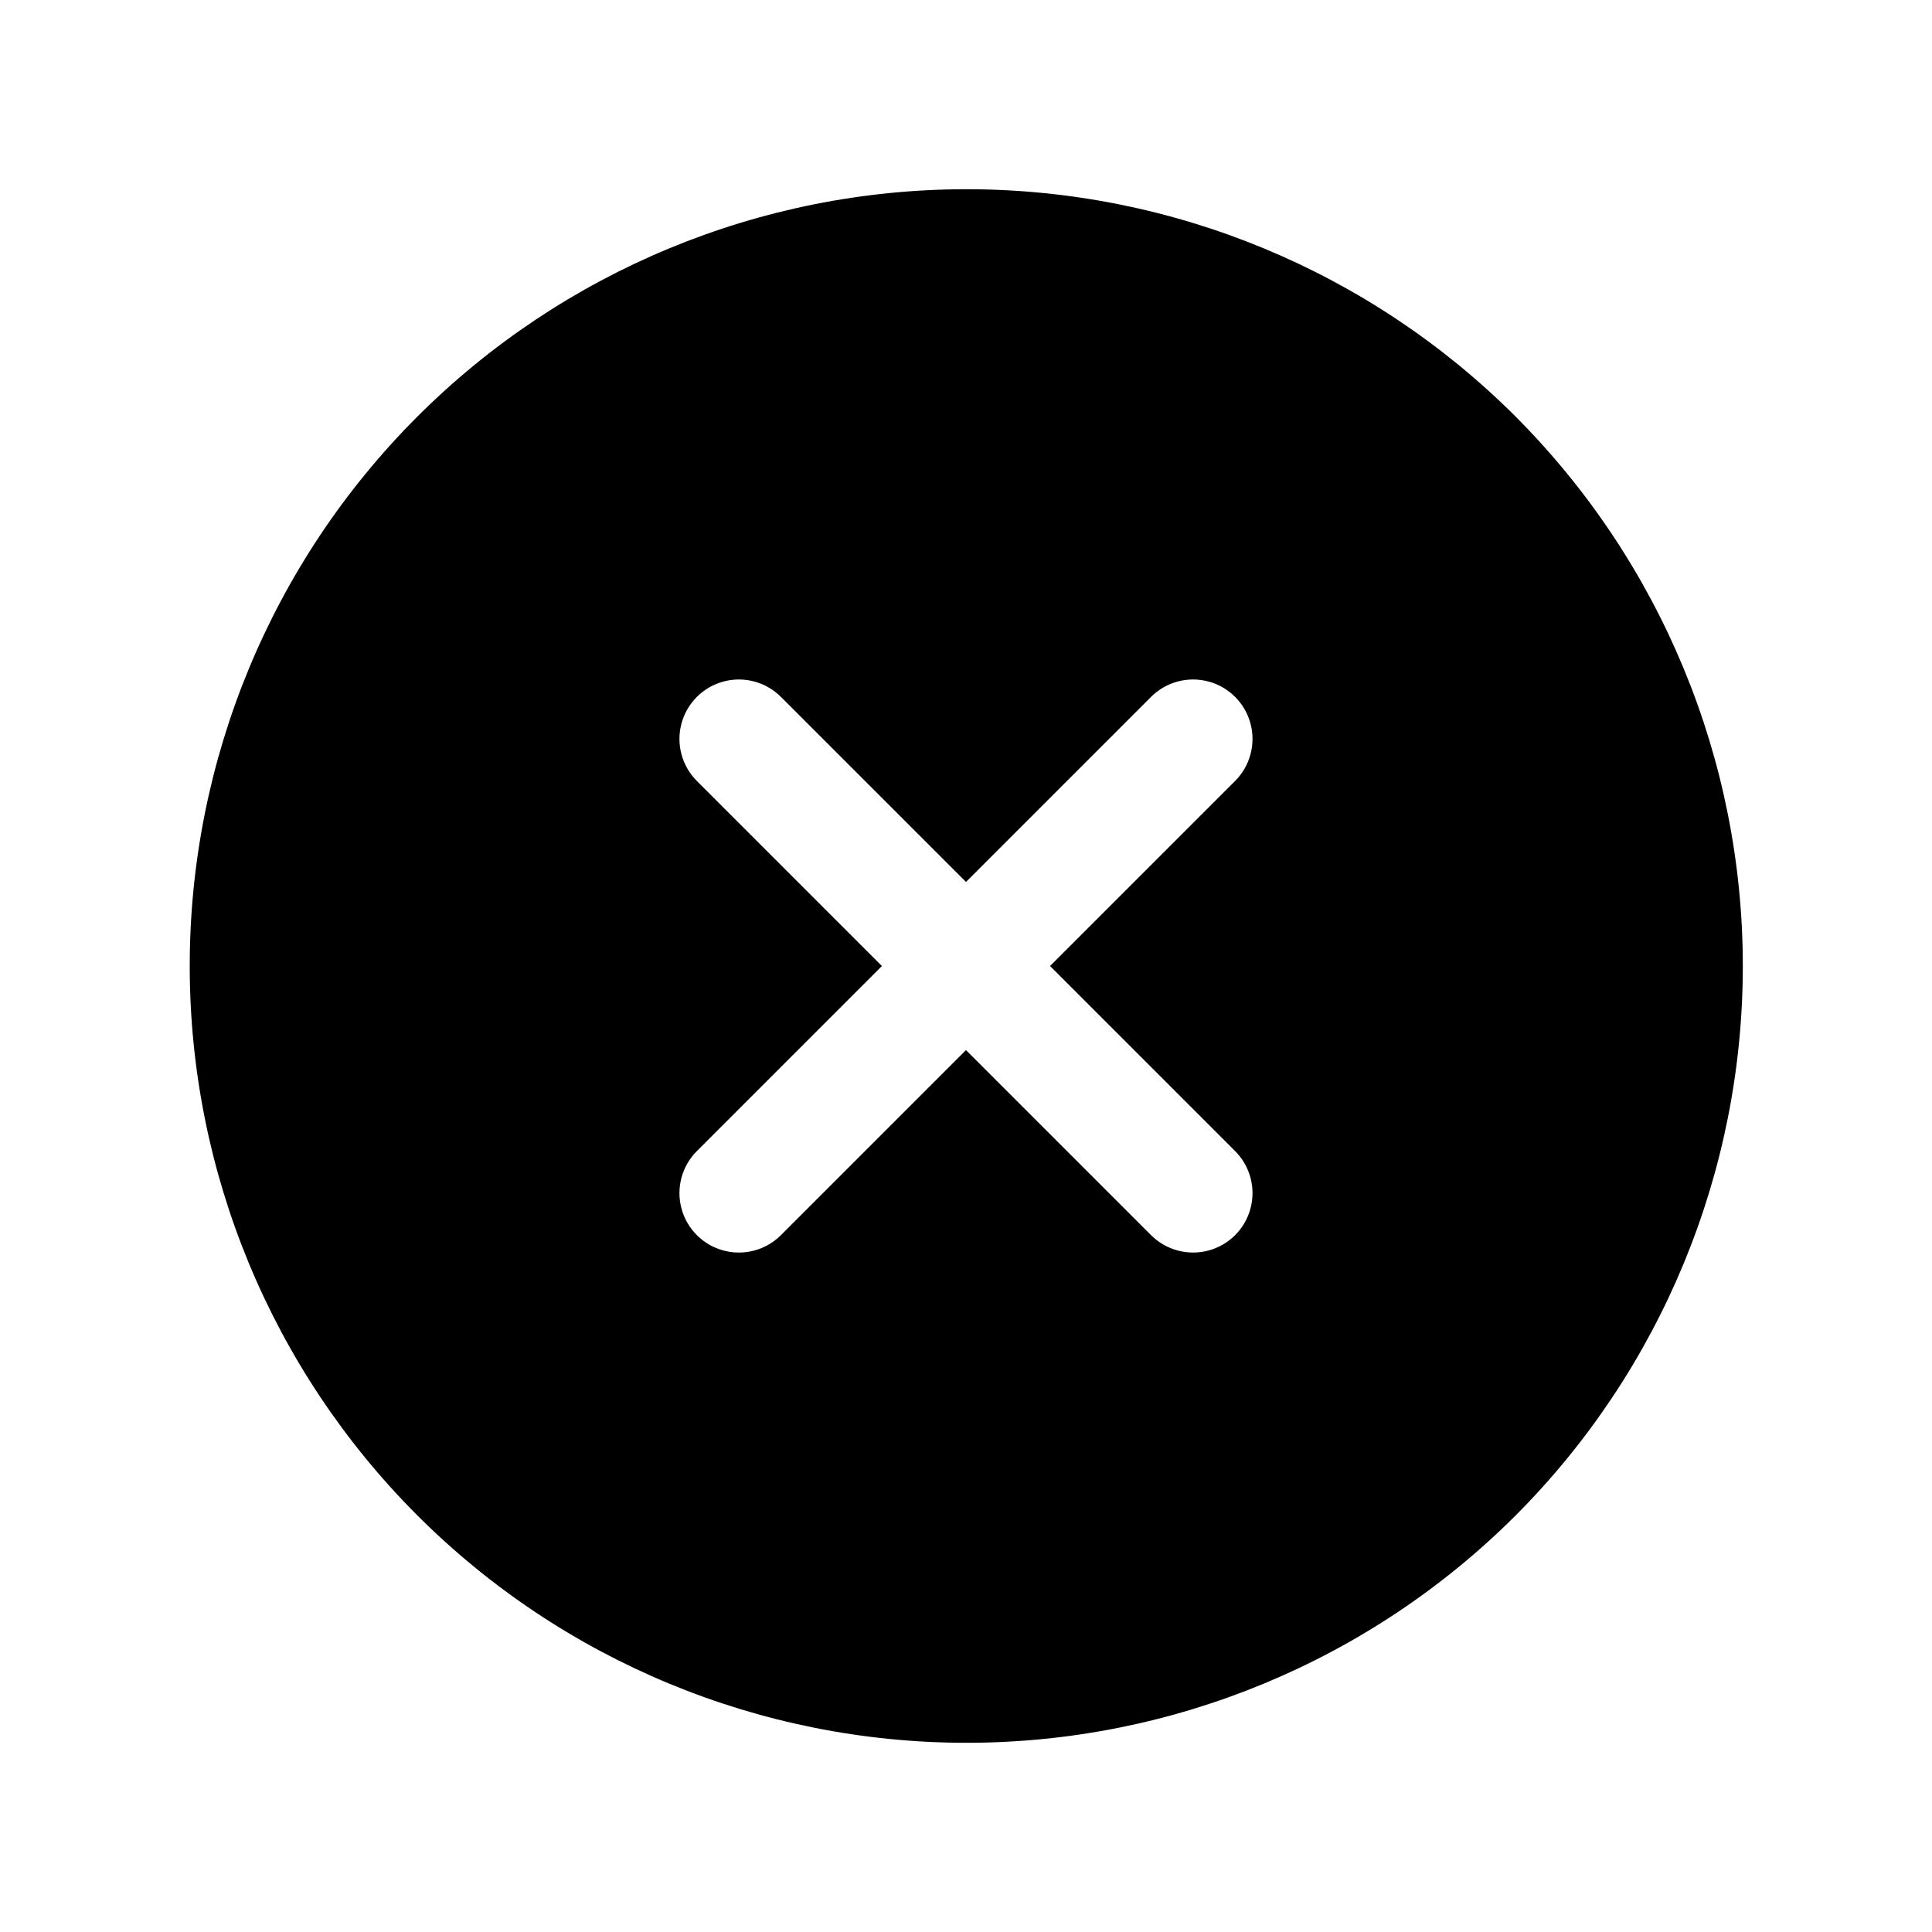 <?xml version="1.0" encoding="UTF-8"?>
<!-- Uploaded to: ICON Repo, www.svgrepo.com, Generator: ICON Repo Mixer Tools -->
<svg fill="#000000" width="800px" height="800px" version="1.1" viewBox="144 144 512 512" xmlns="http://www.w3.org/2000/svg">
 <path d="m545.63 254.37c-38.617-38.578-90.973-60.238-145.56-60.223-54.582 0.02-106.93 21.715-145.52 60.316-38.59 38.605-60.27 90.953-60.27 145.54 0 54.582 21.68 106.93 60.27 145.54 38.59 38.602 90.934 60.297 145.52 60.316 54.586 0.02 106.94-21.645 145.56-60.219 38.57-38.652 60.234-91.027 60.234-145.63s-21.664-106.98-60.234-145.63zm-74.312 194.68c3.977 3.977 5.531 9.777 4.074 15.215-1.453 5.438-5.699 9.684-11.137 11.137-5.438 1.457-11.238-0.098-15.215-4.074l-49.043-49.043-49.043 49.043c-3.981 3.977-9.781 5.531-15.219 4.074-5.434-1.453-9.68-5.699-11.137-11.137-1.457-5.438 0.098-11.238 4.078-15.215l49.039-49.043-49.043-49.043h0.004c-3.981-3.981-5.535-9.781-4.078-15.219 1.457-5.434 5.703-9.68 11.137-11.137 5.438-1.457 11.238 0.098 15.219 4.078l49.043 49.039 49.043-49.043v0.004c3.977-3.981 9.777-5.535 15.215-4.078 5.438 1.457 9.684 5.703 11.137 11.137 1.457 5.438-0.098 11.238-4.074 15.219l-49.043 49.043z"/>
</svg>